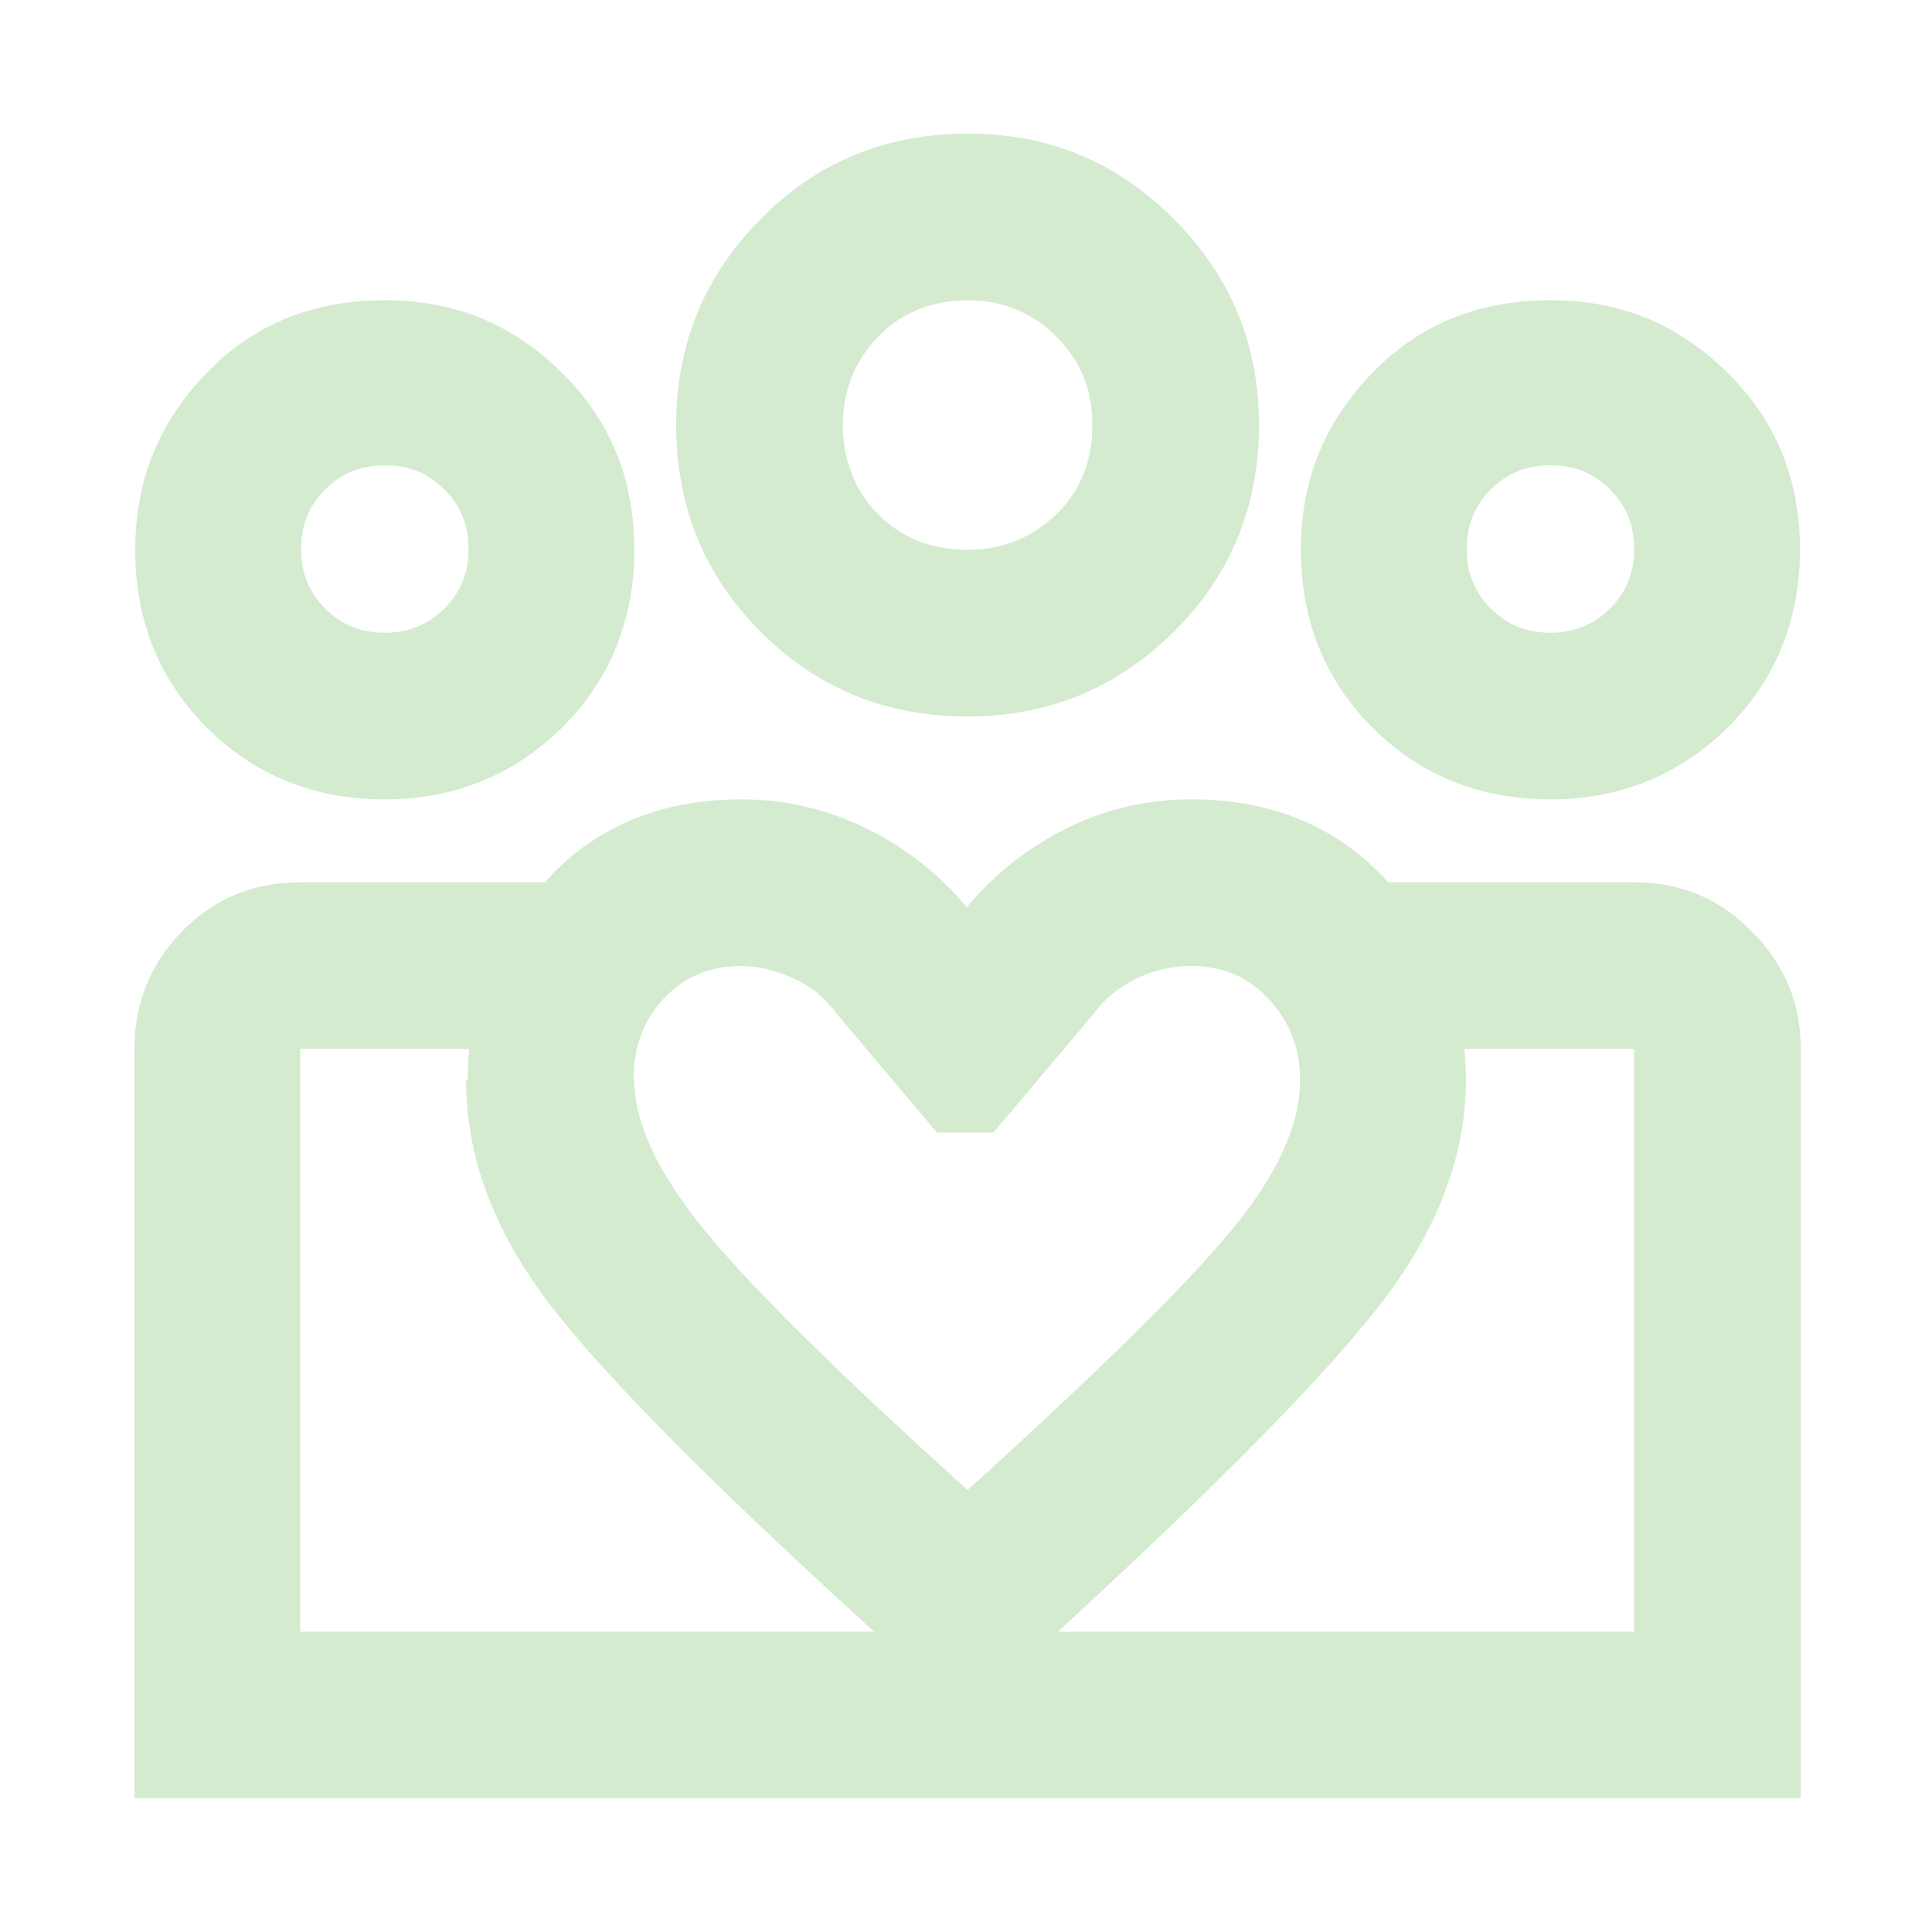<?xml version="1.0" encoding="UTF-8"?>
<svg xmlns="http://www.w3.org/2000/svg" width="68" height="68" viewBox="0 0 68 68" fill="none">
  <path d="M54.57 22.27C55.392 22.27 56.1 21.987 56.667 21.42C57.233 20.853 57.517 20.173 57.517 19.323C57.517 18.473 57.233 17.793 56.667 17.227C56.1 16.66 55.42 16.377 54.57 16.377C53.72 16.377 53.04 16.66 52.473 17.227C51.907 17.793 51.623 18.473 51.623 19.323C51.623 20.173 51.907 20.853 52.473 21.42C53.04 21.987 53.72 22.27 54.57 22.27ZM54.57 28.135C52.077 28.135 49.98 27.285 48.308 25.613C46.637 23.942 45.787 21.845 45.787 19.352C45.787 16.858 46.637 14.847 48.308 13.118C49.98 11.39 52.077 10.568 54.57 10.568C57.063 10.568 59.075 11.418 60.803 13.118C62.532 14.818 63.353 16.915 63.353 19.352C63.353 21.788 62.503 23.942 60.803 25.613C59.103 27.285 57.007 28.135 54.57 28.135ZM34.057 19.352C35.275 19.352 36.323 18.927 37.173 18.105C38.023 17.283 38.448 16.235 38.448 14.96C38.448 13.685 38.023 12.693 37.173 11.843C36.323 10.993 35.275 10.568 34.057 10.568C32.838 10.568 31.733 10.993 30.912 11.843C30.09 12.693 29.665 13.742 29.665 14.96C29.665 16.178 30.09 17.283 30.912 18.105C31.733 18.927 32.782 19.352 34.057 19.352ZM34.057 25.217C31.167 25.217 28.758 24.225 26.775 22.242C24.792 20.258 23.8 17.822 23.8 14.96C23.8 12.098 24.792 9.718 26.775 7.707C28.758 5.695 31.195 4.703 34.057 4.703C36.918 4.703 39.298 5.695 41.31 7.707C43.322 9.718 44.313 12.127 44.313 14.96C44.313 17.793 43.322 20.258 41.31 22.242C39.298 24.225 36.89 25.217 34.057 25.217ZM22.327 38.023C22.327 39.497 23.12 41.197 24.678 43.152C26.237 45.107 29.353 48.195 34.057 52.445C38.647 48.28 41.735 45.248 43.35 43.293C44.965 41.338 45.758 39.582 45.758 38.023C45.758 36.89 45.39 35.955 44.653 35.162C43.917 34.368 43.01 34 41.933 34C41.253 34 40.602 34.142 39.978 34.453C39.355 34.765 38.873 35.162 38.477 35.7L34.963 39.865H32.98L29.467 35.7C29.07 35.162 28.588 34.737 27.965 34.453C27.342 34.17 26.718 34 26.095 34C24.962 34 24.055 34.397 23.347 35.162C22.638 35.927 22.298 36.89 22.298 38.023H22.327ZM16.462 38.023C16.462 35.445 17.34 33.15 19.097 31.138C20.853 29.127 23.205 28.135 26.123 28.135C27.625 28.135 29.098 28.475 30.487 29.155C31.875 29.835 33.065 30.77 34.028 31.932C34.992 30.77 36.182 29.835 37.542 29.155C38.902 28.475 40.375 28.135 41.933 28.135C44.852 28.135 47.203 29.155 48.96 31.167C50.717 33.207 51.595 35.473 51.595 38.023C51.595 40.573 50.66 43.152 48.762 45.673C46.863 48.195 43.038 52.105 37.23 57.432L34 60.35L30.77 57.432C24.848 52.048 20.995 48.138 19.153 45.645C17.312 43.152 16.405 40.602 16.405 38.023H16.462ZM13.543 22.27C14.365 22.27 15.073 21.987 15.64 21.42C16.207 20.853 16.49 20.173 16.49 19.323C16.49 18.473 16.207 17.793 15.64 17.227C15.073 16.66 14.393 16.377 13.543 16.377C12.693 16.377 12.013 16.66 11.447 17.227C10.88 17.793 10.597 18.473 10.597 19.323C10.597 20.173 10.88 20.853 11.447 21.42C12.013 21.987 12.693 22.27 13.543 22.27ZM34.283 63.297V57.432H57.517V36.918H48.875V31.053H57.517C59.132 31.053 60.52 31.62 61.653 32.782C62.815 33.943 63.382 35.303 63.382 36.918V63.297H34.312H34.283ZM10.625 57.432H34.283V63.297H4.732V36.918C4.732 35.303 5.298 33.915 6.403 32.782C7.537 31.62 8.925 31.053 10.568 31.053H19.21V36.918H10.568V57.432H10.625ZM13.543 28.135C11.05 28.135 8.953 27.285 7.282 25.613C5.61 23.942 4.76 21.845 4.76 19.352C4.76 16.858 5.61 14.847 7.282 13.118C8.953 11.39 11.05 10.568 13.543 10.568C16.037 10.568 18.048 11.418 19.777 13.118C21.505 14.818 22.327 16.915 22.327 19.352C22.327 21.788 21.477 23.942 19.777 25.613C18.077 27.285 15.98 28.135 13.543 28.135Z" fill="#D4EBD0"></path>
</svg>
